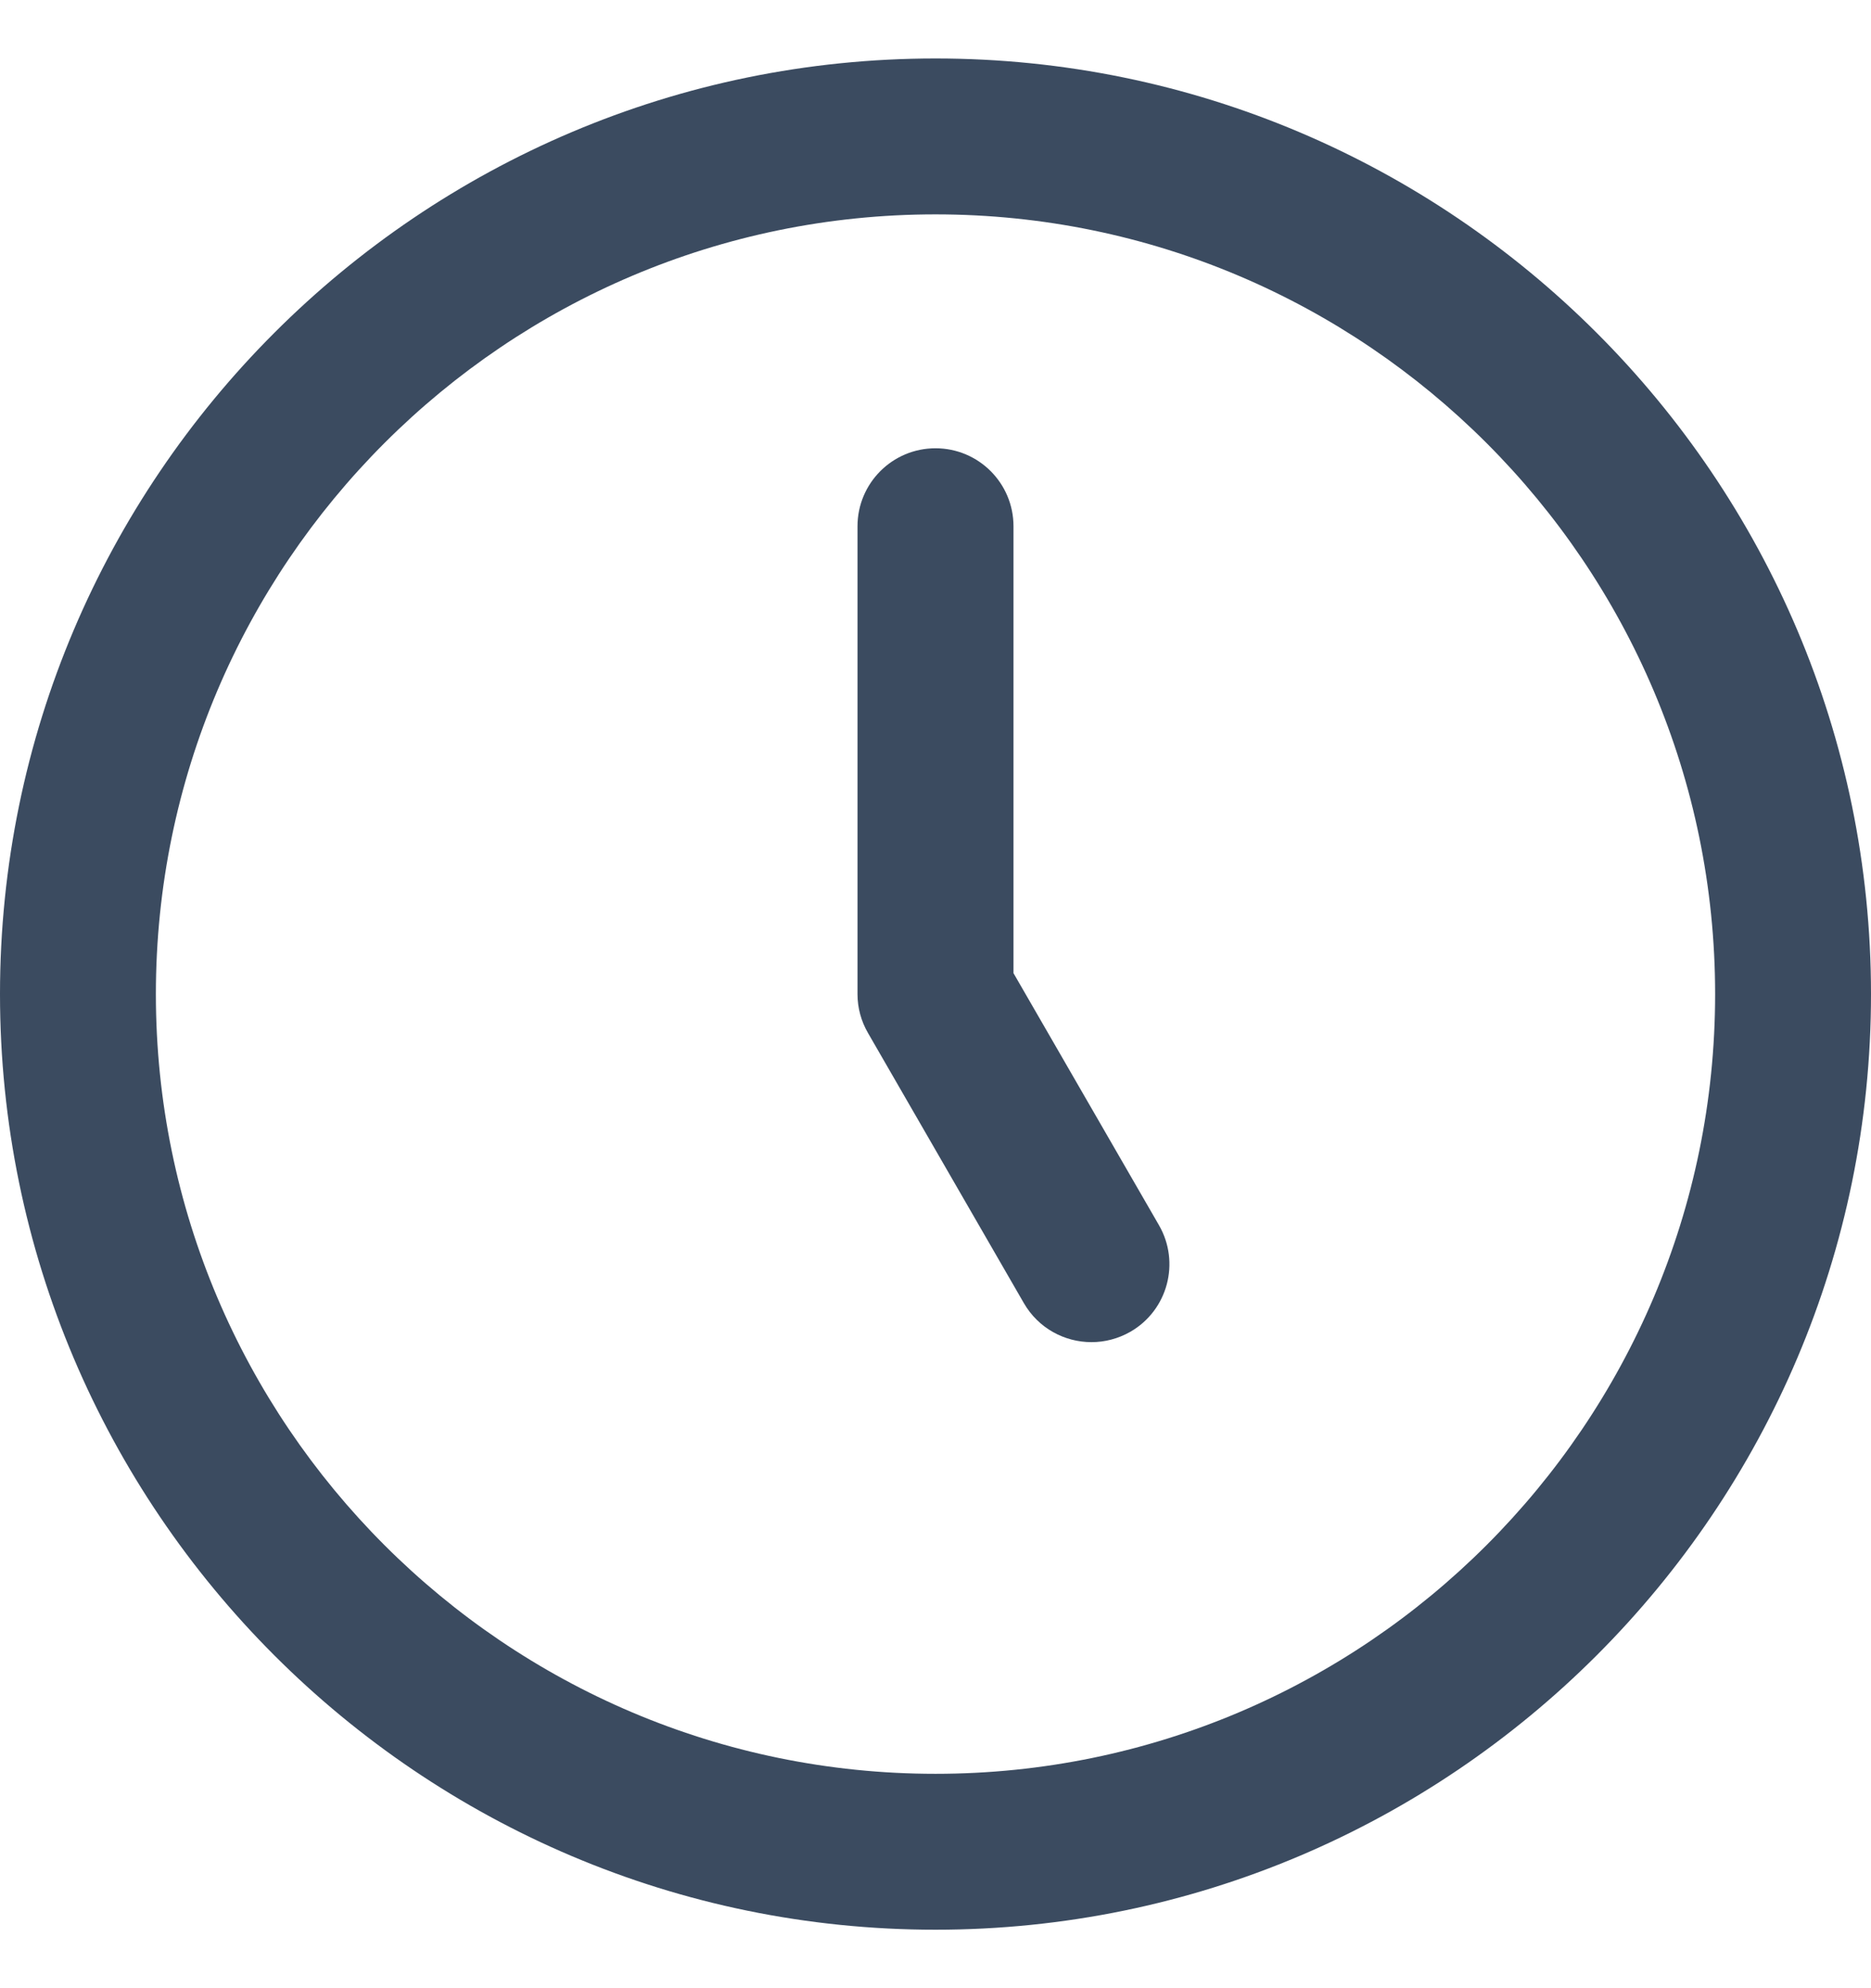<svg width="16" height="17" viewBox="0 0 16 17" fill="none" xmlns="http://www.w3.org/2000/svg">
<g clip-path="url(#clip0_1590_1713)">
<path d="M8 16.5C3.589 16.5 0 12.911 0 8.5C0 4.089 3.589 0.5 8 0.5C12.411 0.5 16 4.089 16 8.5C16 12.911 12.411 16.5 8 16.5ZM8 1.833C4.324 1.833 1.333 4.824 1.333 8.5C1.333 12.176 4.324 15.167 8 15.167C11.676 15.167 14.667 12.176 14.667 8.5C14.667 4.824 11.676 1.833 8 1.833ZM9.667 11.387C9.986 11.203 10.095 10.795 9.911 10.476L8.667 8.321V4.5C8.667 4.132 8.369 3.833 8 3.833C7.631 3.833 7.333 4.132 7.333 4.5V8.5C7.333 8.617 7.364 8.732 7.423 8.833L8.756 11.143C8.88 11.357 9.103 11.476 9.334 11.476C9.447 11.476 9.562 11.447 9.667 11.387Z" fill="#3B4B60"/>
</g>
<defs>
<clipPath id="clip0_1590_1713">
<rect width="16" height="16" fill="white" transform="translate(0 0.5)"/>
</clipPath>
</defs>
</svg>
